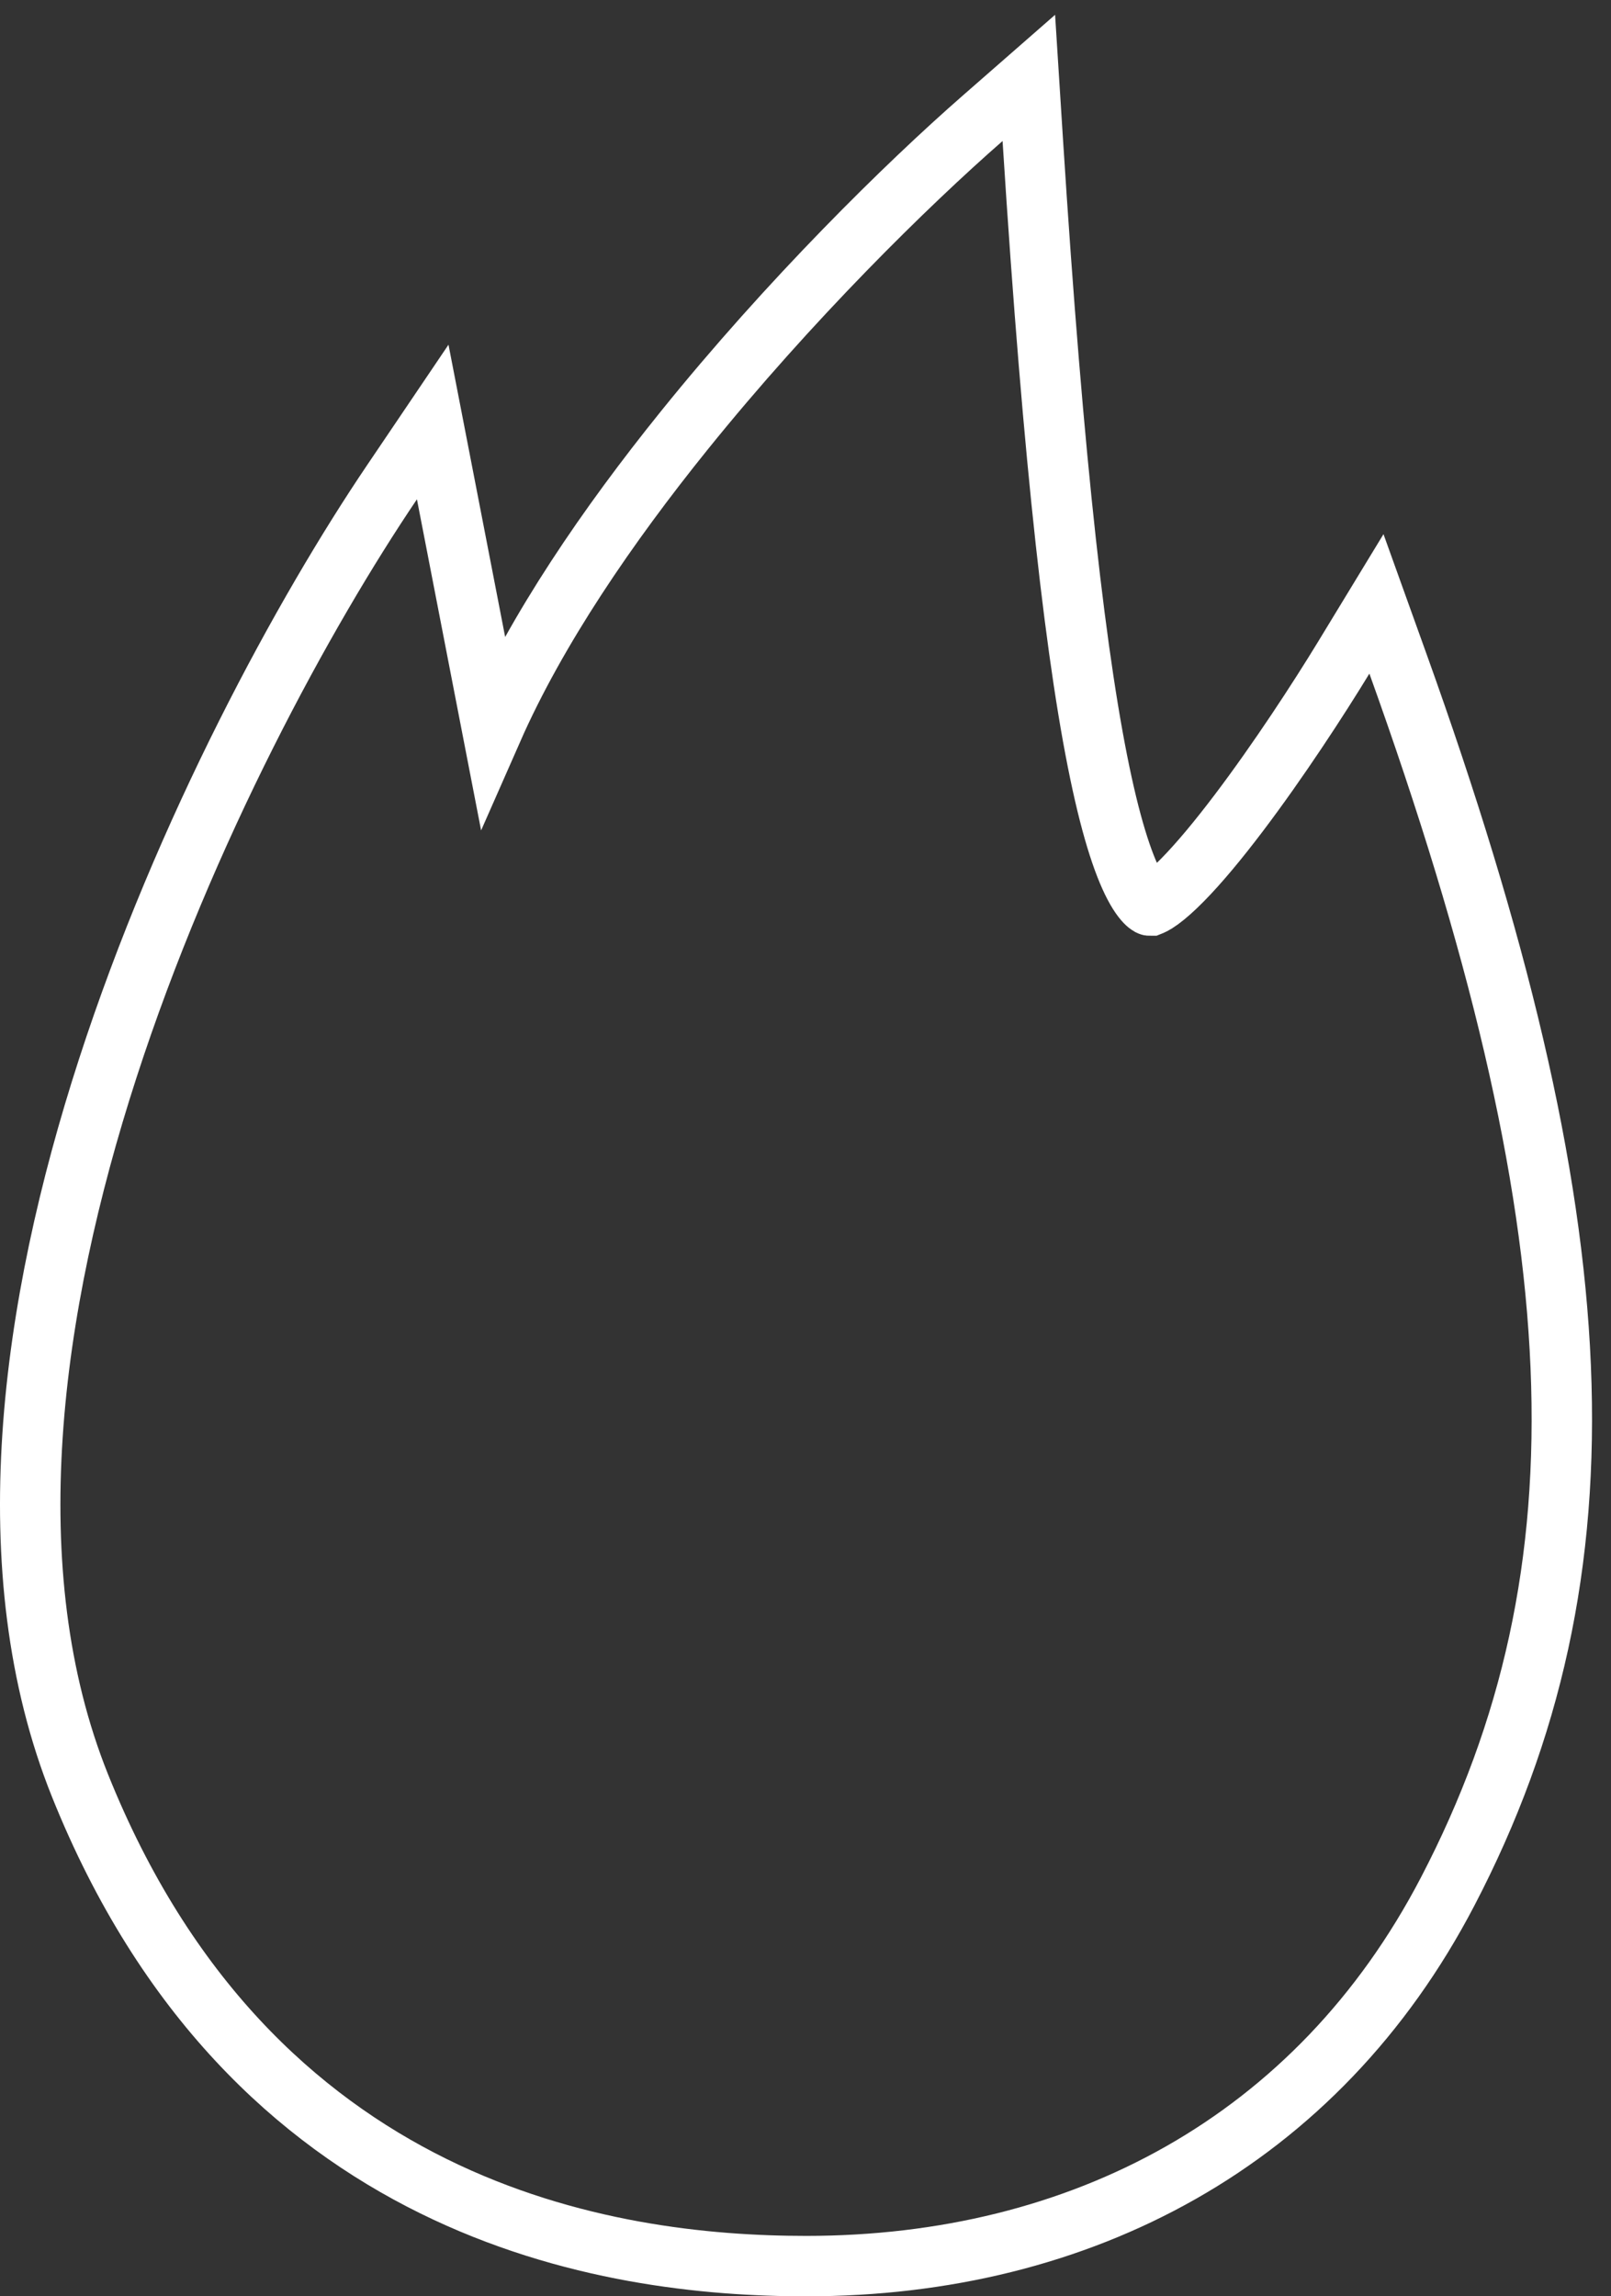 <?xml version="1.0" encoding="UTF-8"?>
<svg xmlns="http://www.w3.org/2000/svg" width="80" height="114" viewBox="0 0 80 114" fill="none">
  <rect x="0" y="0" width="80" height="114" fill="#333333" stroke="none"/>
  <path d="M22.177 24.502L21.488 20.95L19.462 23.947C15.135 30.347 9.186 41.202 5.344 53.057C1.518 64.862 -0.317 77.956 3.973 88.644C8.203 99.182 14.744 105.189 21.523 108.531C28.262 111.854 35.143 112.5 40.039 112.5C53.665 112.5 65.417 106.318 71.888 93.906C80.201 77.965 79.371 60.636 69.413 32.933L68.352 29.98L66.721 32.661C65.486 34.688 63.486 37.76 61.505 40.375C60.513 41.685 59.55 42.848 58.708 43.701C58.287 44.128 57.921 44.452 57.619 44.673C57.308 44.9 57.157 44.949 57.147 44.953C57.146 44.953 57.146 44.953 57.146 44.953C57.106 44.962 57.105 44.961 57.076 44.945L57.072 44.943C57.001 44.903 56.809 44.76 56.538 44.33C55.984 43.448 55.358 41.778 54.727 38.889C53.475 33.162 52.321 23.246 51.283 6.905L51.09 3.868L48.799 5.871C45.014 9.178 39.191 14.905 33.966 21.386C30.197 26.06 26.653 31.23 24.451 36.231L22.177 24.502Z" stroke="white" stroke-width="3"></path>
</svg>
